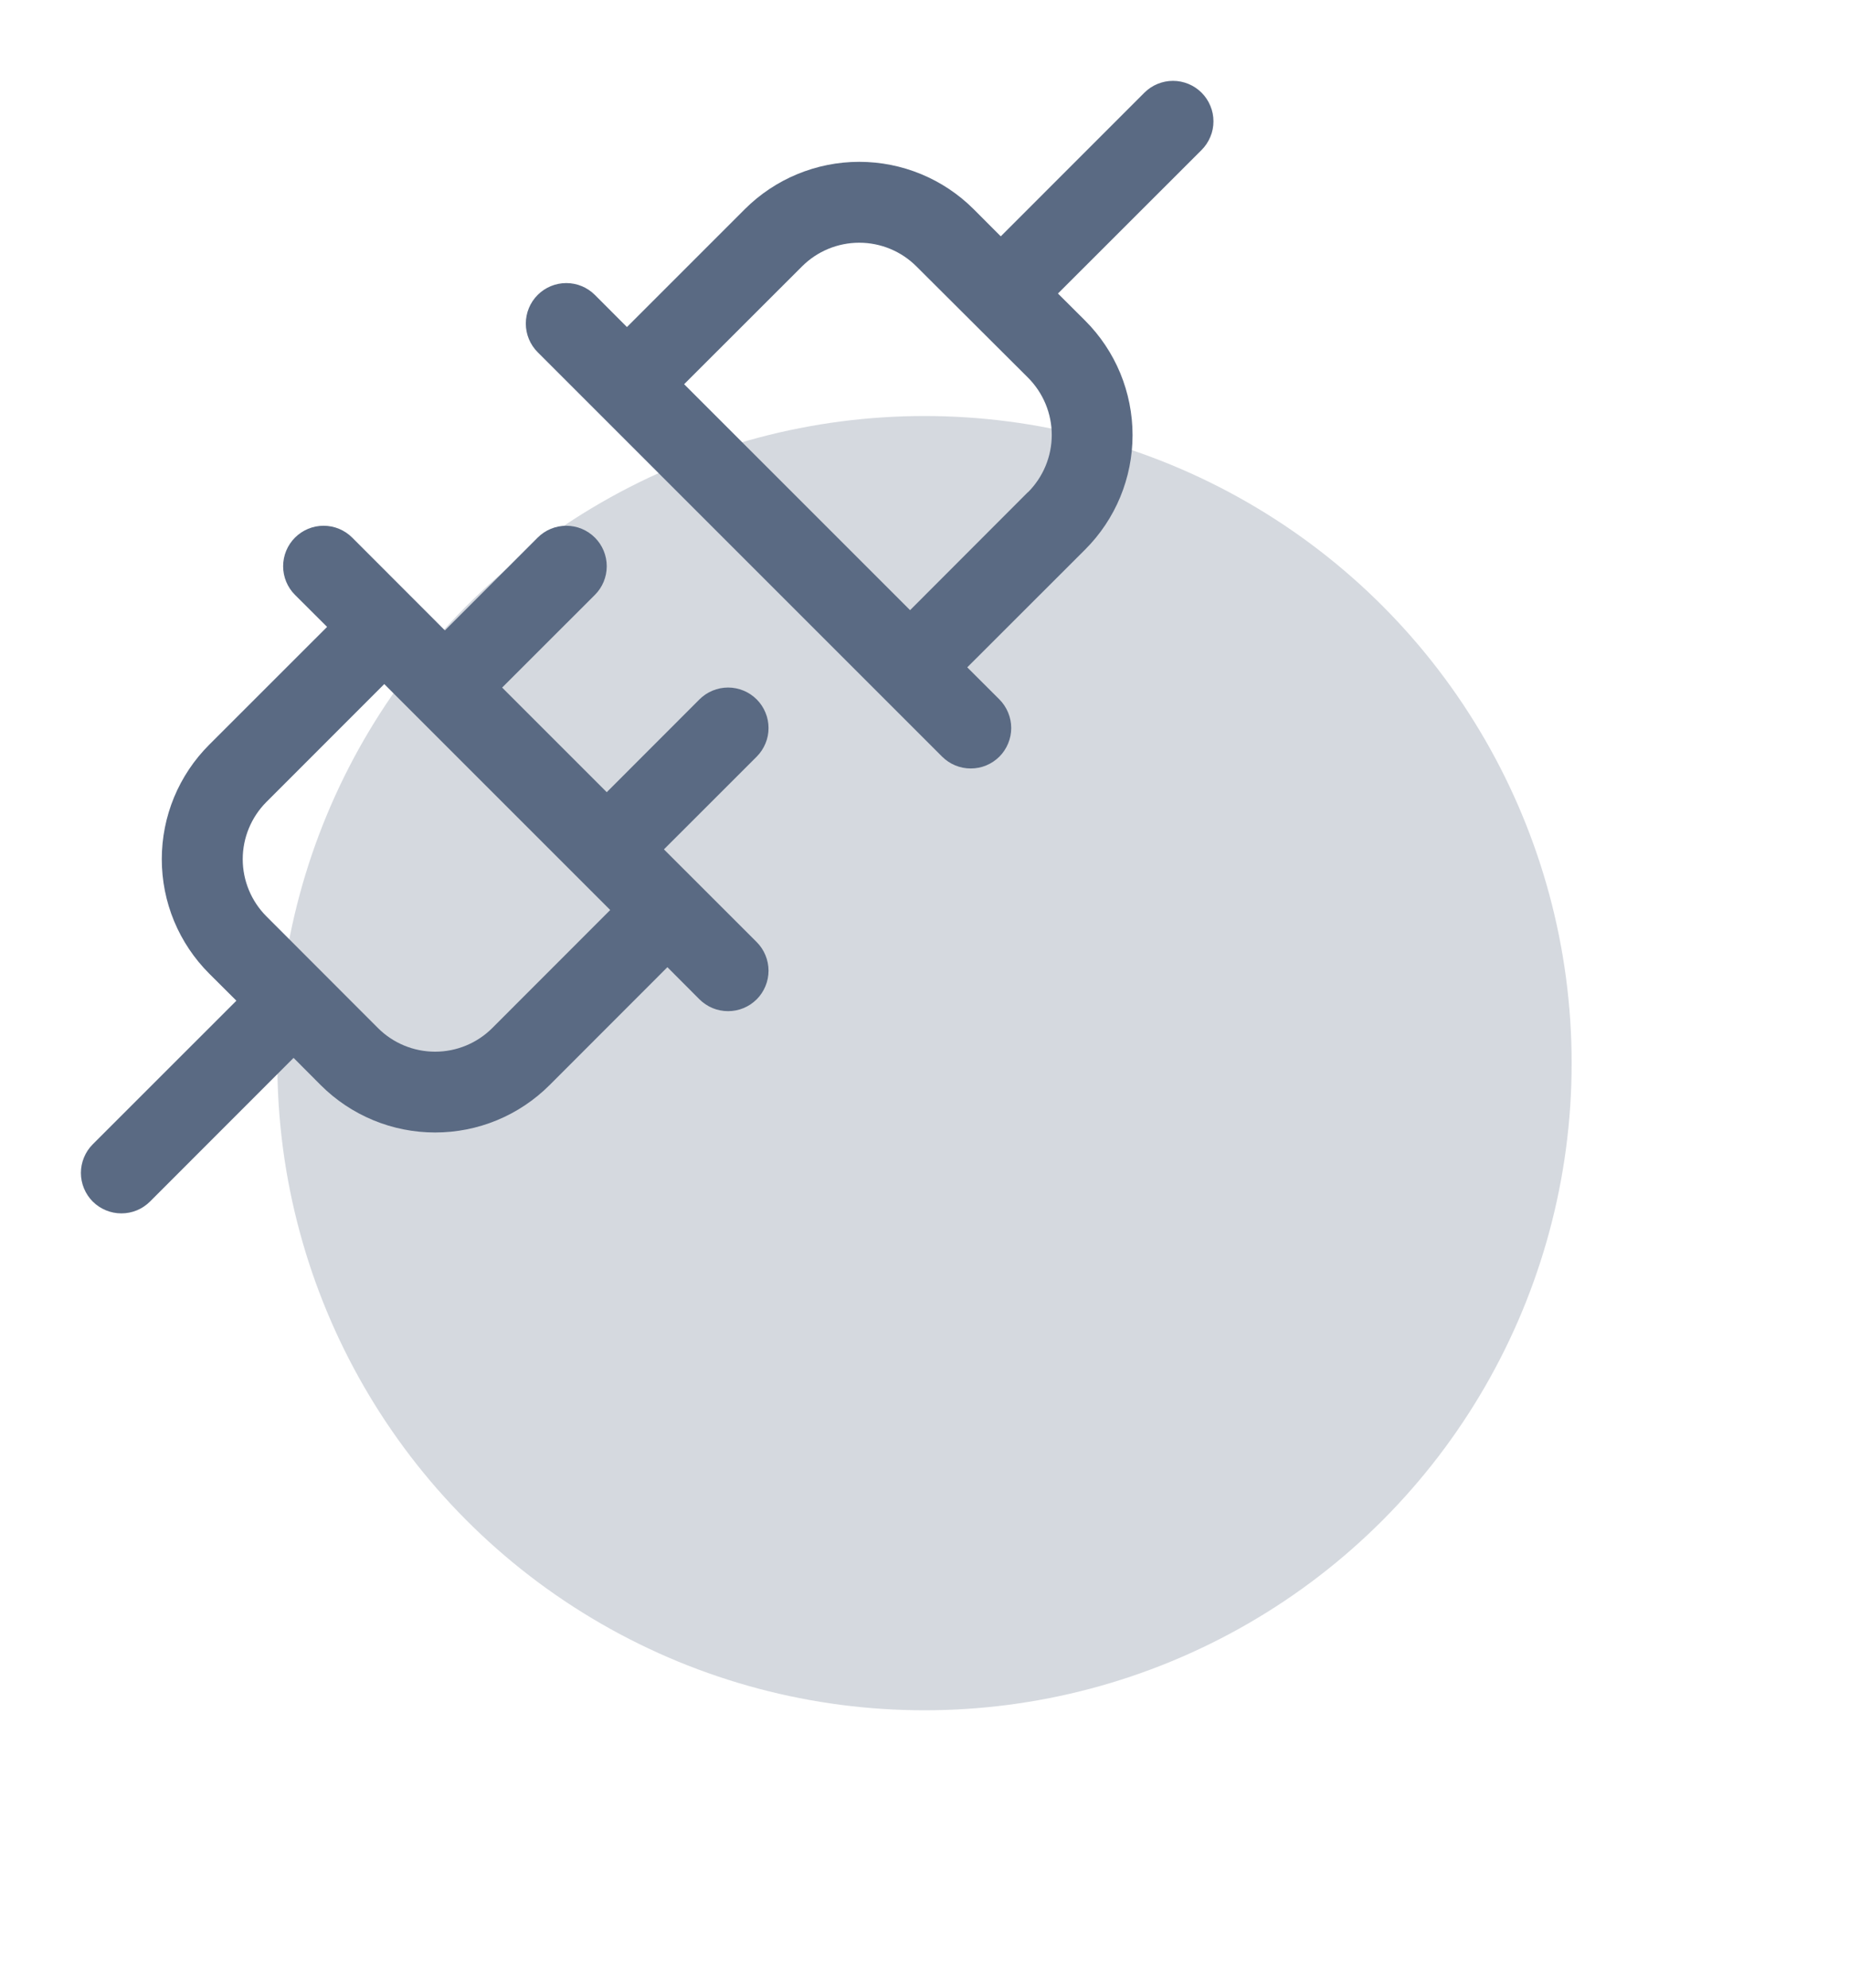 <svg width="40" height="43" viewBox="0 0 40 43" fill="none" xmlns="http://www.w3.org/2000/svg">
<g clip-path="url(#clip0_1015_488)">
<g filter="url(#filter0_f_1015_488)">
<circle cx="20" cy="23" r="14" fill="#5A6A83" fill-opacity="0.25"/>
</g>
<path d="M16.37 15.131C16.288 15.049 16.192 14.985 16.086 14.941C15.979 14.897 15.866 14.874 15.751 14.874C15.636 14.874 15.522 14.897 15.415 14.941C15.309 14.985 15.213 15.049 15.131 15.131L13.126 17.138L10.863 14.875L12.87 12.869C13.034 12.705 13.126 12.482 13.126 12.25C13.126 12.018 13.034 11.795 12.87 11.631C12.705 11.466 12.483 11.374 12.251 11.374C12.018 11.374 11.796 11.466 11.631 11.631L9.625 13.638L7.62 11.631C7.455 11.466 7.233 11.374 7 11.374C6.768 11.374 6.546 11.466 6.381 11.631C6.217 11.795 6.125 12.018 6.125 12.25C6.125 12.482 6.217 12.705 6.381 12.869L7.076 13.562L4.525 16.112C4.2 16.437 3.942 16.823 3.766 17.247C3.59 17.672 3.5 18.127 3.5 18.587C3.5 19.047 3.59 19.502 3.766 19.927C3.942 20.351 4.2 20.737 4.525 21.062L5.114 21.649L2.006 24.756C1.925 24.837 1.861 24.933 1.817 25.04C1.773 25.146 1.75 25.26 1.75 25.375C1.75 25.49 1.773 25.604 1.817 25.71C1.861 25.816 1.925 25.913 2.006 25.994C2.171 26.158 2.393 26.25 2.625 26.25C2.74 26.25 2.854 26.228 2.961 26.184C3.067 26.14 3.163 26.075 3.245 25.994L6.351 22.886L6.938 23.475C7.263 23.8 7.649 24.058 8.074 24.234C8.498 24.41 8.954 24.5 9.413 24.5C9.873 24.5 10.328 24.41 10.753 24.234C11.178 24.058 11.563 23.8 11.889 23.475L14.438 20.924L15.131 21.619C15.213 21.7 15.309 21.765 15.415 21.809C15.522 21.853 15.636 21.875 15.751 21.875C15.866 21.875 15.979 21.853 16.085 21.809C16.192 21.765 16.288 21.7 16.37 21.619C16.451 21.538 16.515 21.441 16.559 21.335C16.603 21.229 16.626 21.115 16.626 21C16.626 20.885 16.603 20.771 16.559 20.665C16.515 20.558 16.451 20.462 16.37 20.381L14.363 18.375L16.37 16.369C16.451 16.288 16.515 16.191 16.559 16.085C16.604 15.979 16.626 15.865 16.626 15.75C16.626 15.635 16.604 15.521 16.559 15.415C16.515 15.308 16.451 15.212 16.37 15.131ZM10.65 22.24C10.322 22.568 9.877 22.752 9.413 22.752C8.949 22.752 8.504 22.568 8.176 22.24L5.763 19.824C5.436 19.496 5.251 19.051 5.251 18.587C5.251 18.123 5.436 17.678 5.763 17.35L8.313 14.799L13.201 19.687L10.65 22.24ZM25.995 2.006C25.913 1.924 25.817 1.86 25.711 1.816C25.604 1.772 25.491 1.749 25.375 1.749C25.261 1.749 25.147 1.772 25.04 1.816C24.934 1.86 24.838 1.924 24.756 2.006L21.65 5.113L21.063 4.525C20.406 3.869 19.516 3.501 18.588 3.501C17.66 3.501 16.77 3.869 16.113 4.525L13.563 7.075L12.87 6.381C12.705 6.216 12.483 6.124 12.251 6.124C12.018 6.124 11.796 6.216 11.631 6.381C11.467 6.545 11.375 6.768 11.375 7C11.375 7.232 11.467 7.455 11.631 7.619L20.381 16.369C20.463 16.45 20.559 16.515 20.666 16.559C20.772 16.603 20.886 16.625 21 16.625C21.116 16.625 21.229 16.603 21.335 16.559C21.442 16.515 21.538 16.45 21.62 16.369C21.701 16.288 21.765 16.191 21.809 16.085C21.853 15.979 21.876 15.865 21.876 15.75C21.876 15.635 21.853 15.521 21.809 15.415C21.765 15.309 21.701 15.212 21.62 15.131L20.925 14.437L23.476 11.888C23.801 11.563 24.059 11.177 24.235 10.752C24.41 10.327 24.501 9.872 24.501 9.413C24.501 8.953 24.41 8.498 24.235 8.073C24.059 7.648 23.801 7.262 23.476 6.937L22.887 6.35L25.995 3.244C26.076 3.163 26.14 3.066 26.184 2.96C26.229 2.854 26.251 2.74 26.251 2.625C26.251 2.51 26.229 2.396 26.184 2.29C26.14 2.183 26.076 2.087 25.995 2.006ZM22.238 10.646L19.688 13.2L14.8 8.312L17.351 5.763C17.679 5.435 18.124 5.251 18.588 5.251C19.052 5.251 19.497 5.435 19.825 5.763L22.238 8.169C22.401 8.332 22.53 8.525 22.619 8.738C22.707 8.951 22.753 9.179 22.753 9.409C22.753 9.64 22.707 9.868 22.619 10.081C22.53 10.294 22.401 10.487 22.238 10.65V10.646Z" fill="#5A6A83"/>
</g>
<defs>
<filter id="filter0_f_1015_488" x="-1" y="2" width="42" height="42" filterUnits="userSpaceOnUse" color-interpolation-filters="sRGB">
<feFlood flood-opacity="0" result="BackgroundImageFix"/>
<feBlend mode="normal" in="SourceGraphic" in2="BackgroundImageFix" result="shape"/>
<feGaussianBlur stdDeviation="3.5" result="effect1_foregroundBlur_1015_488"/>
</filter>
<clipPath id="clip0_1015_488">
<rect width="40" height="43" fill="white"/>
</clipPath>
</defs>
</svg>
